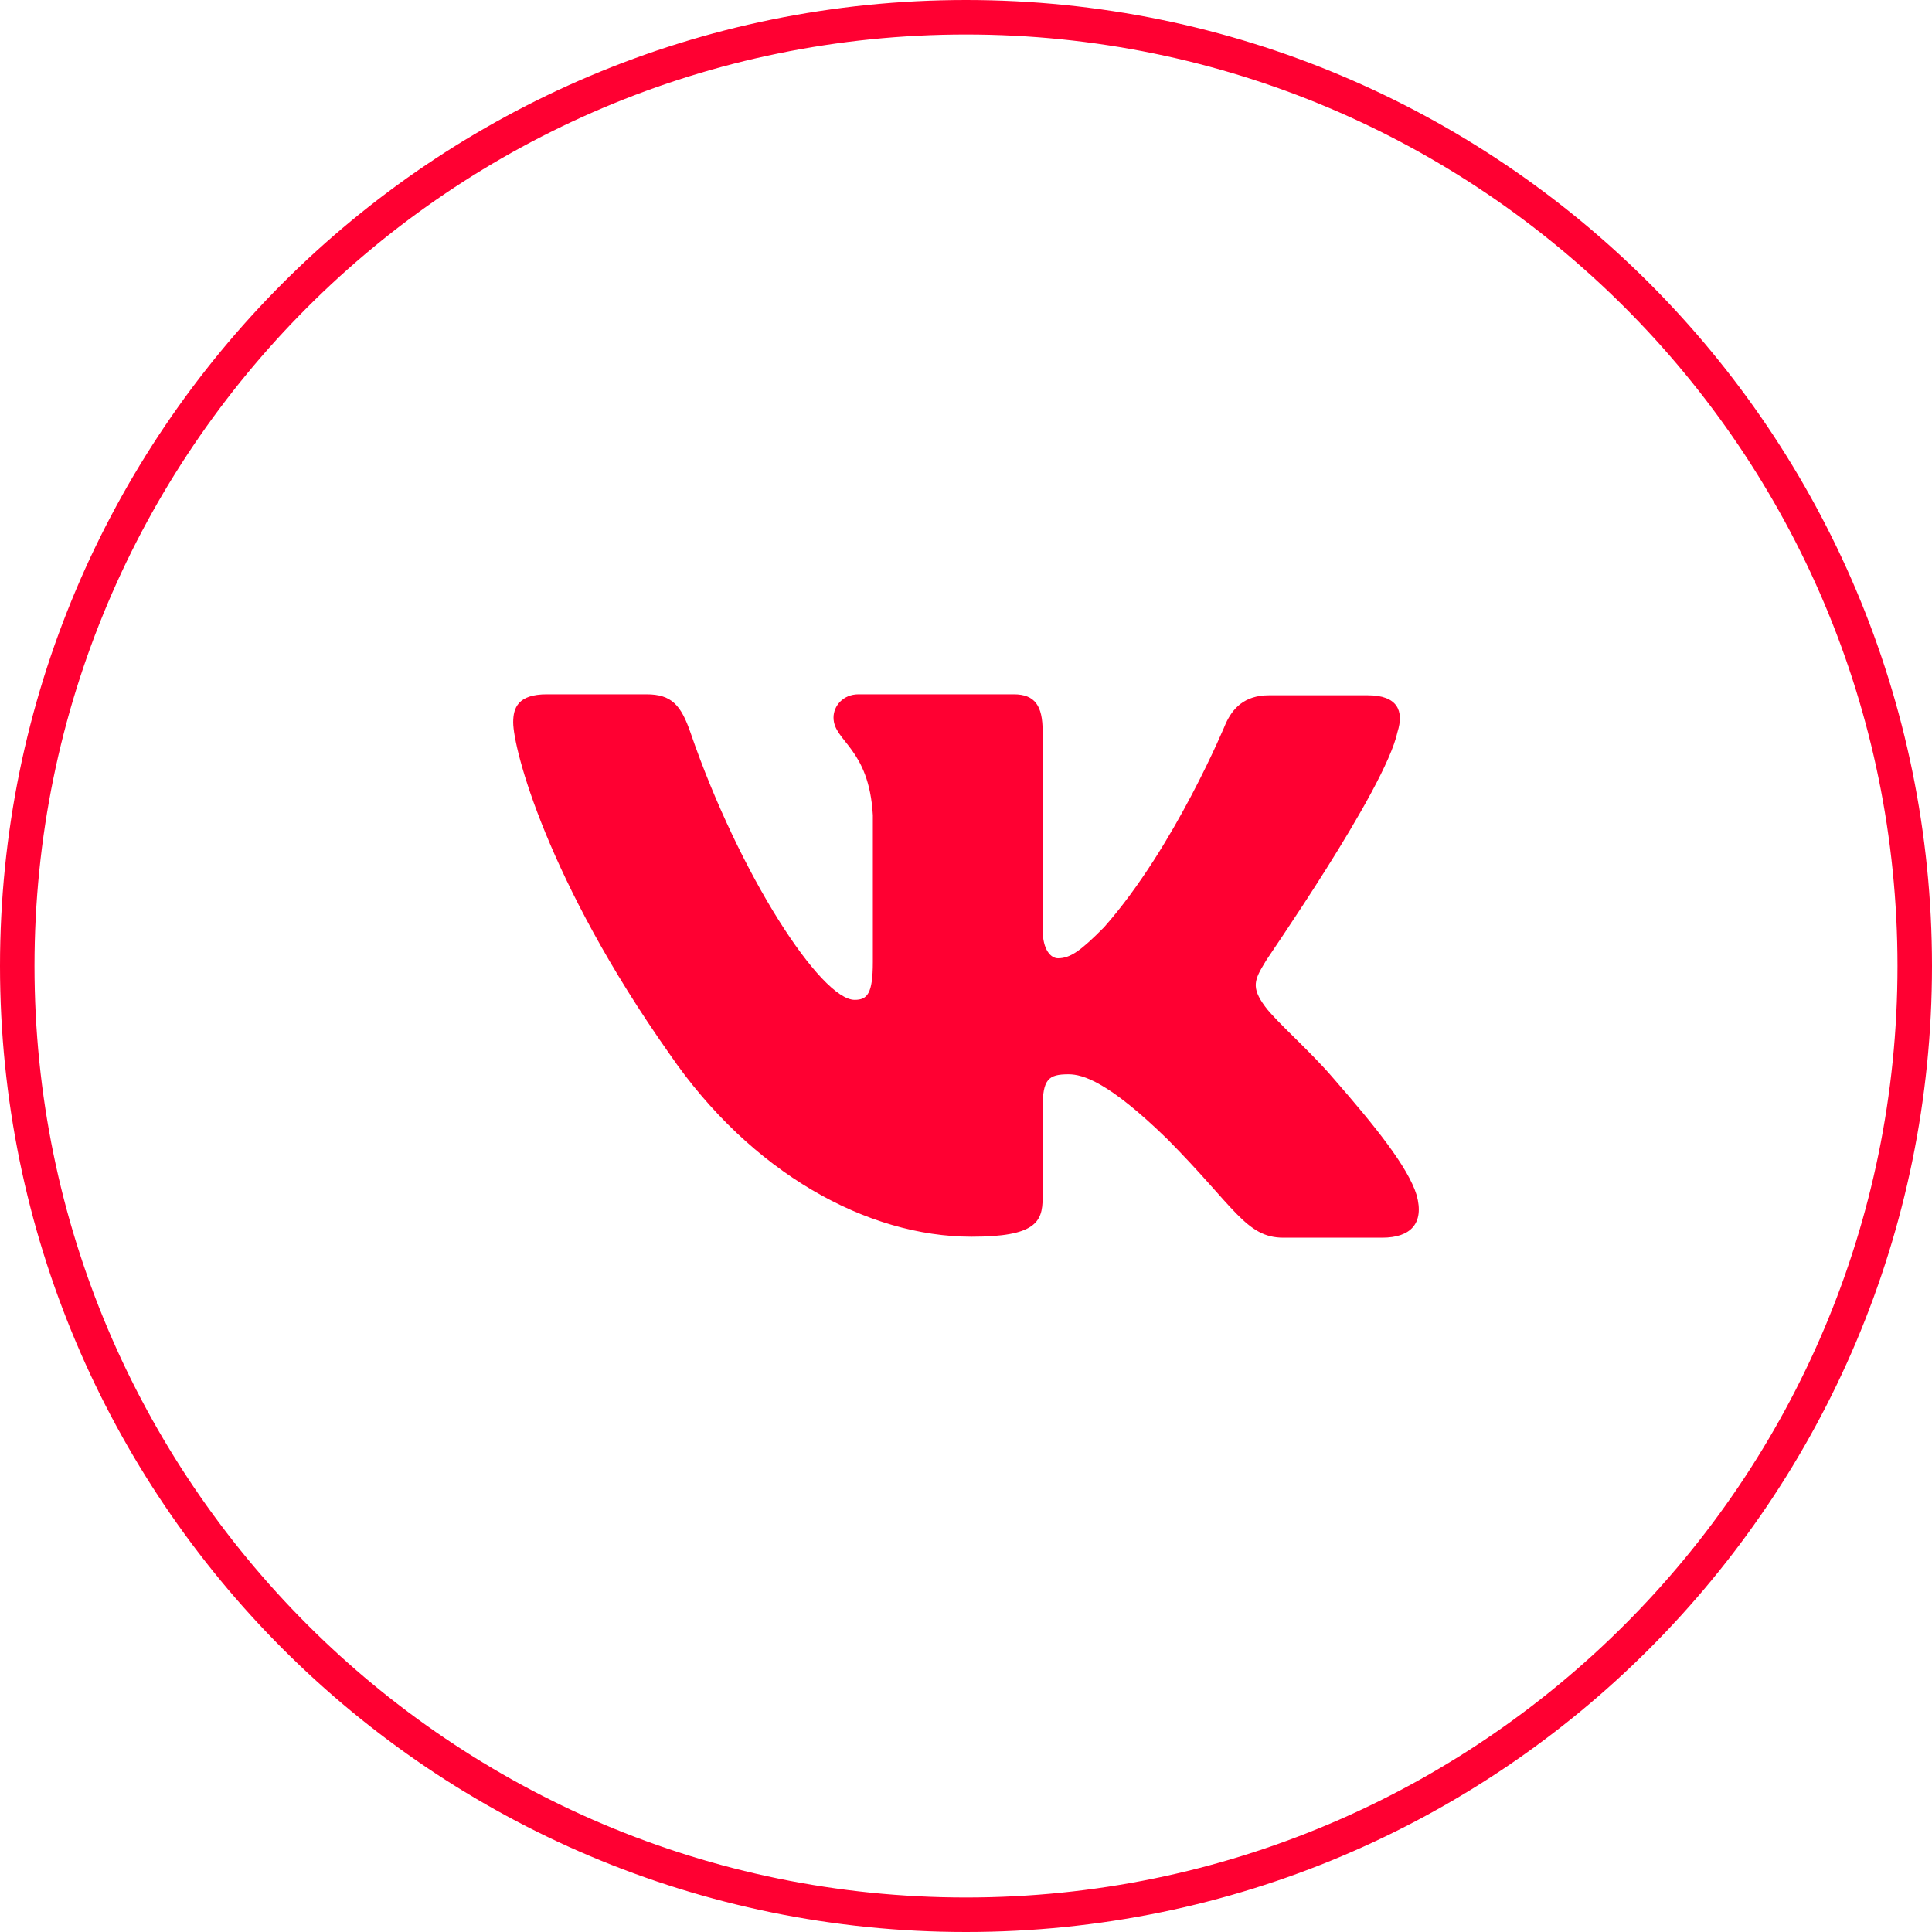 <?xml version="1.0" encoding="UTF-8"?> <svg xmlns="http://www.w3.org/2000/svg" width="56" height="56" viewBox="0 0 56 56" fill="none"> <g filter="url(#filter0_b_146_69)"> <path d="M28 56C43.464 56 56 43.464 56 28C56 12.536 43.464 0 28 0C12.536 0 0 12.536 0 28C0 43.464 12.536 56 28 56Z" fill="white"></path> <path d="M55.5 28C55.5 43.188 43.188 55.5 28 55.5C12.812 55.5 0.5 43.188 0.5 28C0.5 12.812 12.812 0.5 28 0.5C43.188 0.5 55.5 12.812 55.5 28Z" stroke="#FF0032"></path> </g> <path fill-rule="evenodd" clip-rule="evenodd" d="M40.507 21.218C40.702 20.601 40.507 20.153 39.645 20.153H36.782C36.059 20.153 35.726 20.545 35.531 20.966C35.531 20.966 34.057 24.553 32 26.879C31.333 27.552 31.027 27.776 30.666 27.776C30.471 27.776 30.221 27.552 30.221 26.935V21.19C30.221 20.461 29.999 20.125 29.387 20.125H24.883C24.439 20.125 24.16 20.461 24.16 20.798C24.16 21.498 25.189 21.666 25.3 23.628V27.888C25.3 28.813 25.134 28.981 24.772 28.981C23.799 28.981 21.436 25.366 20.018 21.246C19.74 20.433 19.462 20.125 18.739 20.125H15.848C15.014 20.125 14.875 20.517 14.875 20.938C14.875 21.694 15.848 25.506 19.407 30.55C21.77 33.997 25.134 35.847 28.164 35.847C29.999 35.847 30.221 35.427 30.221 34.726V32.12C30.221 31.279 30.388 31.139 30.972 31.139C31.389 31.139 32.139 31.363 33.835 33.017C35.781 34.978 36.115 35.875 37.199 35.875H40.062C40.897 35.875 41.286 35.455 41.063 34.642C40.813 33.829 39.868 32.652 38.645 31.251C37.977 30.466 36.977 29.597 36.671 29.177C36.254 28.616 36.365 28.392 36.671 27.888C36.643 27.888 40.146 22.899 40.507 21.218Z" fill="#FF0032"></path> <defs> <filter id="filter0_b_146_69" x="-50" y="-50" width="156" height="156" filterUnits="userSpaceOnUse" color-interpolation-filters="sRGB"> <feFlood flood-opacity="0" result="BackgroundImageFix"></feFlood> <feGaussianBlur in="BackgroundImageFix" stdDeviation="25"></feGaussianBlur> <feComposite in2="SourceAlpha" operator="in" result="effect1_backgroundBlur_146_69"></feComposite> <feBlend mode="normal" in="SourceGraphic" in2="effect1_backgroundBlur_146_69" result="shape"></feBlend> </filter> </defs> </svg> 